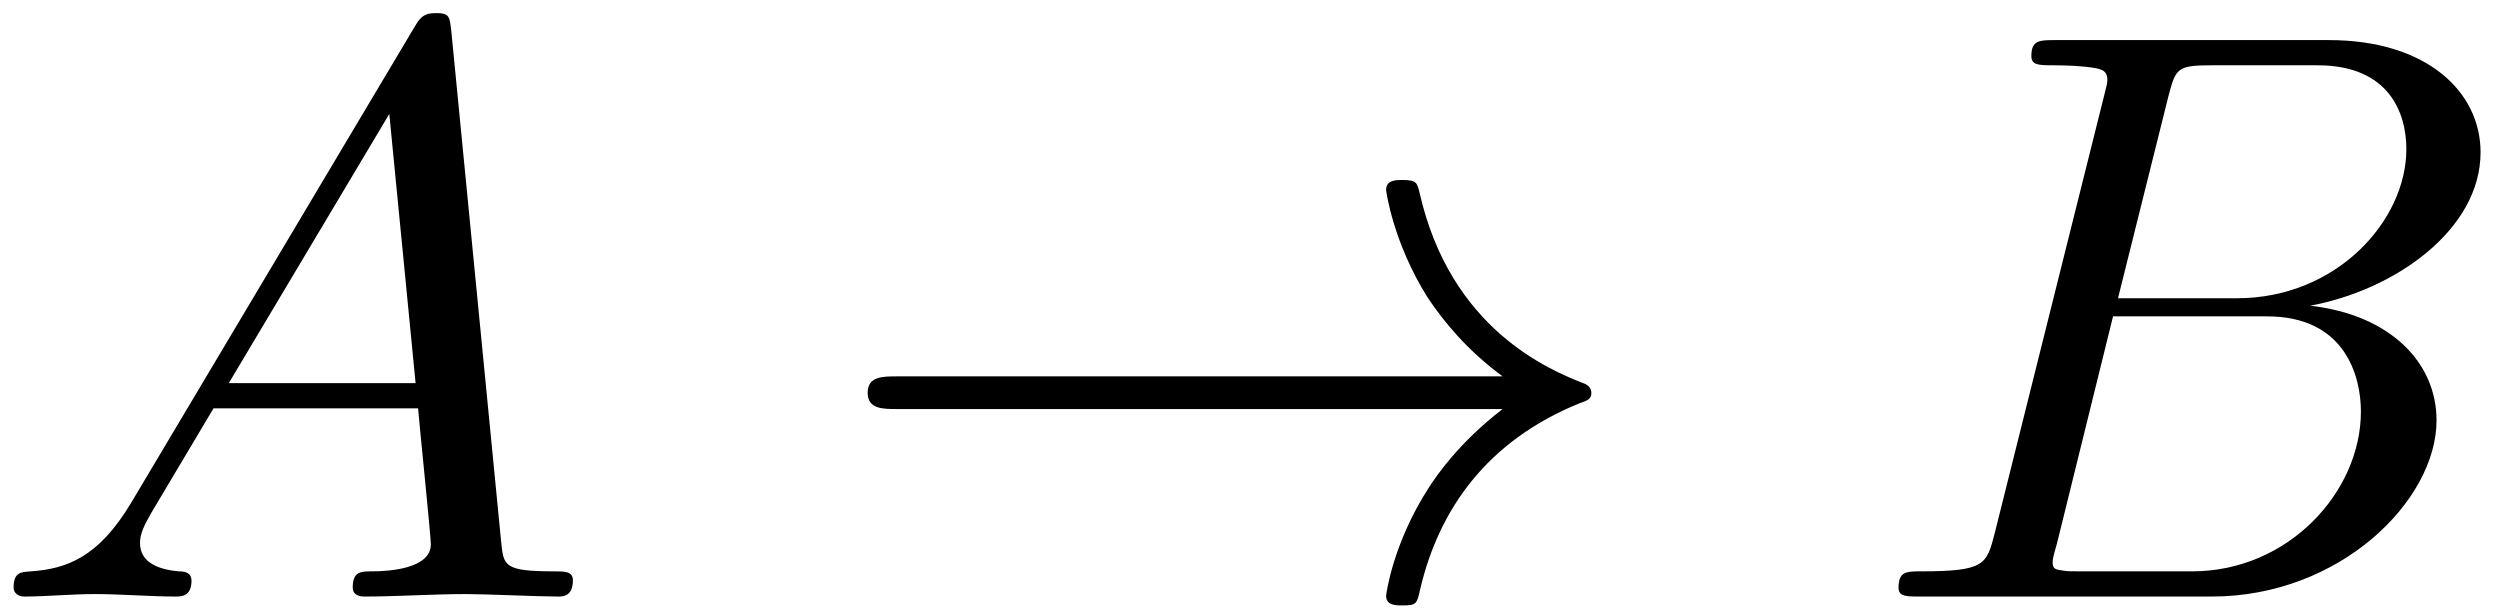 <?xml version="1.0" encoding="UTF-8"?>
<svg xmlns="http://www.w3.org/2000/svg" xmlns:xlink="http://www.w3.org/1999/xlink" width="110pt" height="27pt" viewBox="0 0 110 27" version="1.1"><!--latexit:AAAE+njabVNdbFRFFD4zU0rpUnrb8lNaoBe6VfwBtlXcIoJtKYuKXZDdbrfdXers
3dndS+/eu7l3LrLdNJko8oIxhhBDENQuLxQVRI0x1Tc1/hATbYkPJMbEnxgfTIyJ
iQ8mOvsjomEmN/fMmTlnvvOdb5J5Q3e4z3cdYVK3pP6pY1HvUWY7umVGvVbyCNO4
M+6ltpbVpTvs5Va+FdCJV68oG5c2bNzU7e25487Nd919T2//jl2D+x4JHhiLxie1
VNawHD7qNV3DWFzW6Fm+Wh0LhrZOsYIzIf+1vBGvZlDHmWta0ay0tLatXCWwIKJO
LBH1YqloEMtE49ya9rUdnevWb+gSHrFcrBDNokV0iE6xXmwQajRJHWboJhvVLMOy
wzkrxUa5zg0WzduM5pIGS+RoxtTTuka5LCmcopxNKs1Jqk1lbMs1U3vKgROO5doa
C7NjvBtqY/HeLZ6t23yjwdChfUPxYKhyMJSnGgv4VDlBQaJpoe+++7dPVMswaY5F
qyZzxmoBpQf8/5jRYOhApW6lbsHz4M6HxiURDrd1MyOUgzLR7oclsGBoxOVU4g5V
di7sHvDLuOpiccizZ3hv4OZaghrk0kq6nDmiVawVbZPKQjxlaW6OmbyCJNbry/NE
kdpc1ww20xh3HSZrmKIZFpNmGbOTKFbYm1F7pCelpi1bfiZXK95bI4o05ziFXFKe
zFGedf6/V3bebi/m8nR/oqibeYnU1KoXpV1D5ZbKC3mmpnRb8mIUpEE1W5dYVS1L
bapxqcTGsoAe3T8y+5hYOfu4WCXaI8FQQAK8fvCJQ55QeDQi1yF9mkli0gGDZhy5
DsrCugc2V1upKGK1WBMZsUyqWZLp8YlahlLMX7OkN3FYEjqsa2WdULtQSvil80k6
qbTewnOqSn0p6b+tv3tgqHrlAvOkM2XJc10CGXx/0x8LF8+VxDqZUj8i7xyWOixN
+WtWWWu5bb5AryoniKZyp/N7A6Kr3NOxQTUuiRqSoe7RSaXtpkT+xXrBTfgr4tnP
Ciw1WHusXxWmw7ZlcYGgAVqgA7phC/SBH2JAIQt5KMLT8Bw8Dy/AKTgNL8IZOAvn
4GW4CJfgdbgMb8Jb8A68C+/BPHwAH8M1+BK+hm/hF/gN1aFm1I66UA/qQzvQTrQL
DaERFEGHEUU6shFHBfQMehadQCfReTSLLqGraB59gj5D19AXuITn8Gv4DXwFX8Vv
43n8If4cL+Ib+Hv8I/4J/4x/xb/jP/FfpJ54SDvpJCrZTvrJCImQGNGIQUzikGky
Q46Tk+QUOU1eIufJK2SWzJHL5CPyKblBviHfVTuBUe1BF+E/g/zwN4DNmqQ=
-->
<defs>
<g>
<symbol overflow="visible" id="glyph0-0">
<path style="stroke:none;" d=""/>
</symbol>
<symbol overflow="visible" id="glyph0-1">
<path style="stroke:none;" d="M 6.422 -4.125 C 4.984 -1.719 3.578 -1.219 2.016 -1.109 C 1.578 -1.078 1.25 -1.078 1.25 -0.391 C 1.25 -0.172 1.438 0 1.719 0 C 2.688 0 3.797 -0.109 4.812 -0.109 C 5.984 -0.109 7.25 0 8.391 0 C 8.609 0 9.078 0 9.078 -0.688 C 9.078 -1.078 8.75 -1.109 8.5 -1.109 C 7.672 -1.188 6.812 -1.469 6.812 -2.359 C 6.812 -2.797 7.031 -3.188 7.312 -3.688 L 10.047 -8.281 L 19.047 -8.281 C 19.109 -7.531 19.609 -2.656 19.609 -2.297 C 19.609 -1.219 17.75 -1.109 17.031 -1.109 C 16.531 -1.109 16.172 -1.109 16.172 -0.391 C 16.172 0 16.609 0 16.672 0 C 18.141 0 19.688 -0.109 21.156 -0.109 C 22.047 -0.109 24.312 0 25.203 0 C 25.422 0 25.859 0 25.859 -0.719 C 25.859 -1.109 25.5 -1.109 25.031 -1.109 C 22.812 -1.109 22.812 -1.359 22.703 -2.406 L 20.516 -24.812 C 20.438 -25.531 20.438 -25.672 19.828 -25.672 C 19.25 -25.672 19.109 -25.422 18.891 -25.062 Z M 10.719 -9.391 L 17.781 -21.234 L 18.938 -9.391 Z M 10.719 -9.391 "/>
</symbol>
<symbol overflow="visible" id="glyph0-2">
<path style="stroke:none;" d="M 5.734 -2.797 C 5.375 -1.406 5.312 -1.109 2.469 -1.109 C 1.859 -1.109 1.5 -1.109 1.5 -0.391 C 1.5 0 1.828 0 2.469 0 L 15.281 0 C 20.938 0 25.172 -4.234 25.172 -7.75 C 25.172 -10.328 23.094 -12.406 19.609 -12.797 C 23.344 -13.484 27.109 -16.141 27.109 -19.547 C 27.109 -22.203 24.75 -24.484 20.438 -24.484 L 8.391 -24.484 C 7.703 -24.484 7.344 -24.484 7.344 -23.781 C 7.344 -23.375 7.672 -23.375 8.359 -23.375 C 8.422 -23.375 9.109 -23.375 9.719 -23.312 C 10.359 -23.234 10.688 -23.203 10.688 -22.734 C 10.688 -22.594 10.656 -22.484 10.547 -22.047 Z M 11.156 -13.125 L 13.375 -22.016 C 13.703 -23.266 13.766 -23.375 15.312 -23.375 L 19.938 -23.375 C 23.094 -23.375 23.844 -21.266 23.844 -19.688 C 23.844 -16.531 20.766 -13.125 16.391 -13.125 Z M 9.531 -1.109 C 9.031 -1.109 8.969 -1.109 8.75 -1.141 C 8.391 -1.188 8.281 -1.219 8.281 -1.5 C 8.281 -1.609 8.281 -1.688 8.469 -2.328 L 10.938 -12.328 L 17.719 -12.328 C 21.156 -12.328 21.844 -9.688 21.844 -8.141 C 21.844 -4.594 18.641 -1.109 14.422 -1.109 Z M 9.531 -1.109 "/>
</symbol>
<symbol overflow="visible" id="glyph1-0">
<path style="stroke:none;" d=""/>
</symbol>
<symbol overflow="visible" id="glyph1-1">
<path style="stroke:none;" d="M 29.906 -8.25 C 27.938 -6.734 26.969 -5.266 26.672 -4.812 C 25.062 -2.328 24.781 -0.078 24.781 -0.031 C 24.781 0.391 25.203 0.391 25.5 0.391 C 26.109 0.391 26.141 0.328 26.281 -0.328 C 27.109 -3.844 29.219 -6.844 33.281 -8.5 C 33.703 -8.641 33.812 -8.719 33.812 -8.969 C 33.812 -9.219 33.594 -9.328 33.531 -9.359 C 31.953 -9.969 27.609 -11.766 26.25 -17.781 C 26.141 -18.219 26.109 -18.328 25.5 -18.328 C 25.203 -18.328 24.781 -18.328 24.781 -17.891 C 24.781 -17.828 25.094 -15.562 26.609 -13.156 C 27.328 -12.078 28.359 -10.828 29.906 -9.688 L 3.266 -9.688 C 2.625 -9.688 1.969 -9.688 1.969 -8.969 C 1.969 -8.25 2.625 -8.25 3.266 -8.25 Z M 29.906 -8.25 "/>
</symbol>
</g>
</defs>
<g id="surface1">
<g style="fill:rgb(0%,0%,0%);fill-opacity:1;">
  <use xlink:href="#glyph0-1" x="-0.652" y="26.248"/>
</g>
<g style="fill:rgb(0%,0%,0%);fill-opacity:1;">
  <use xlink:href="#glyph1-1" x="36.208" y="26.248"/>
</g>
<g style="fill:rgb(0%,0%,0%);fill-opacity:1;">
  <use xlink:href="#glyph0-2" x="82.036" y="26.248"/>
</g>
</g>
</svg>
